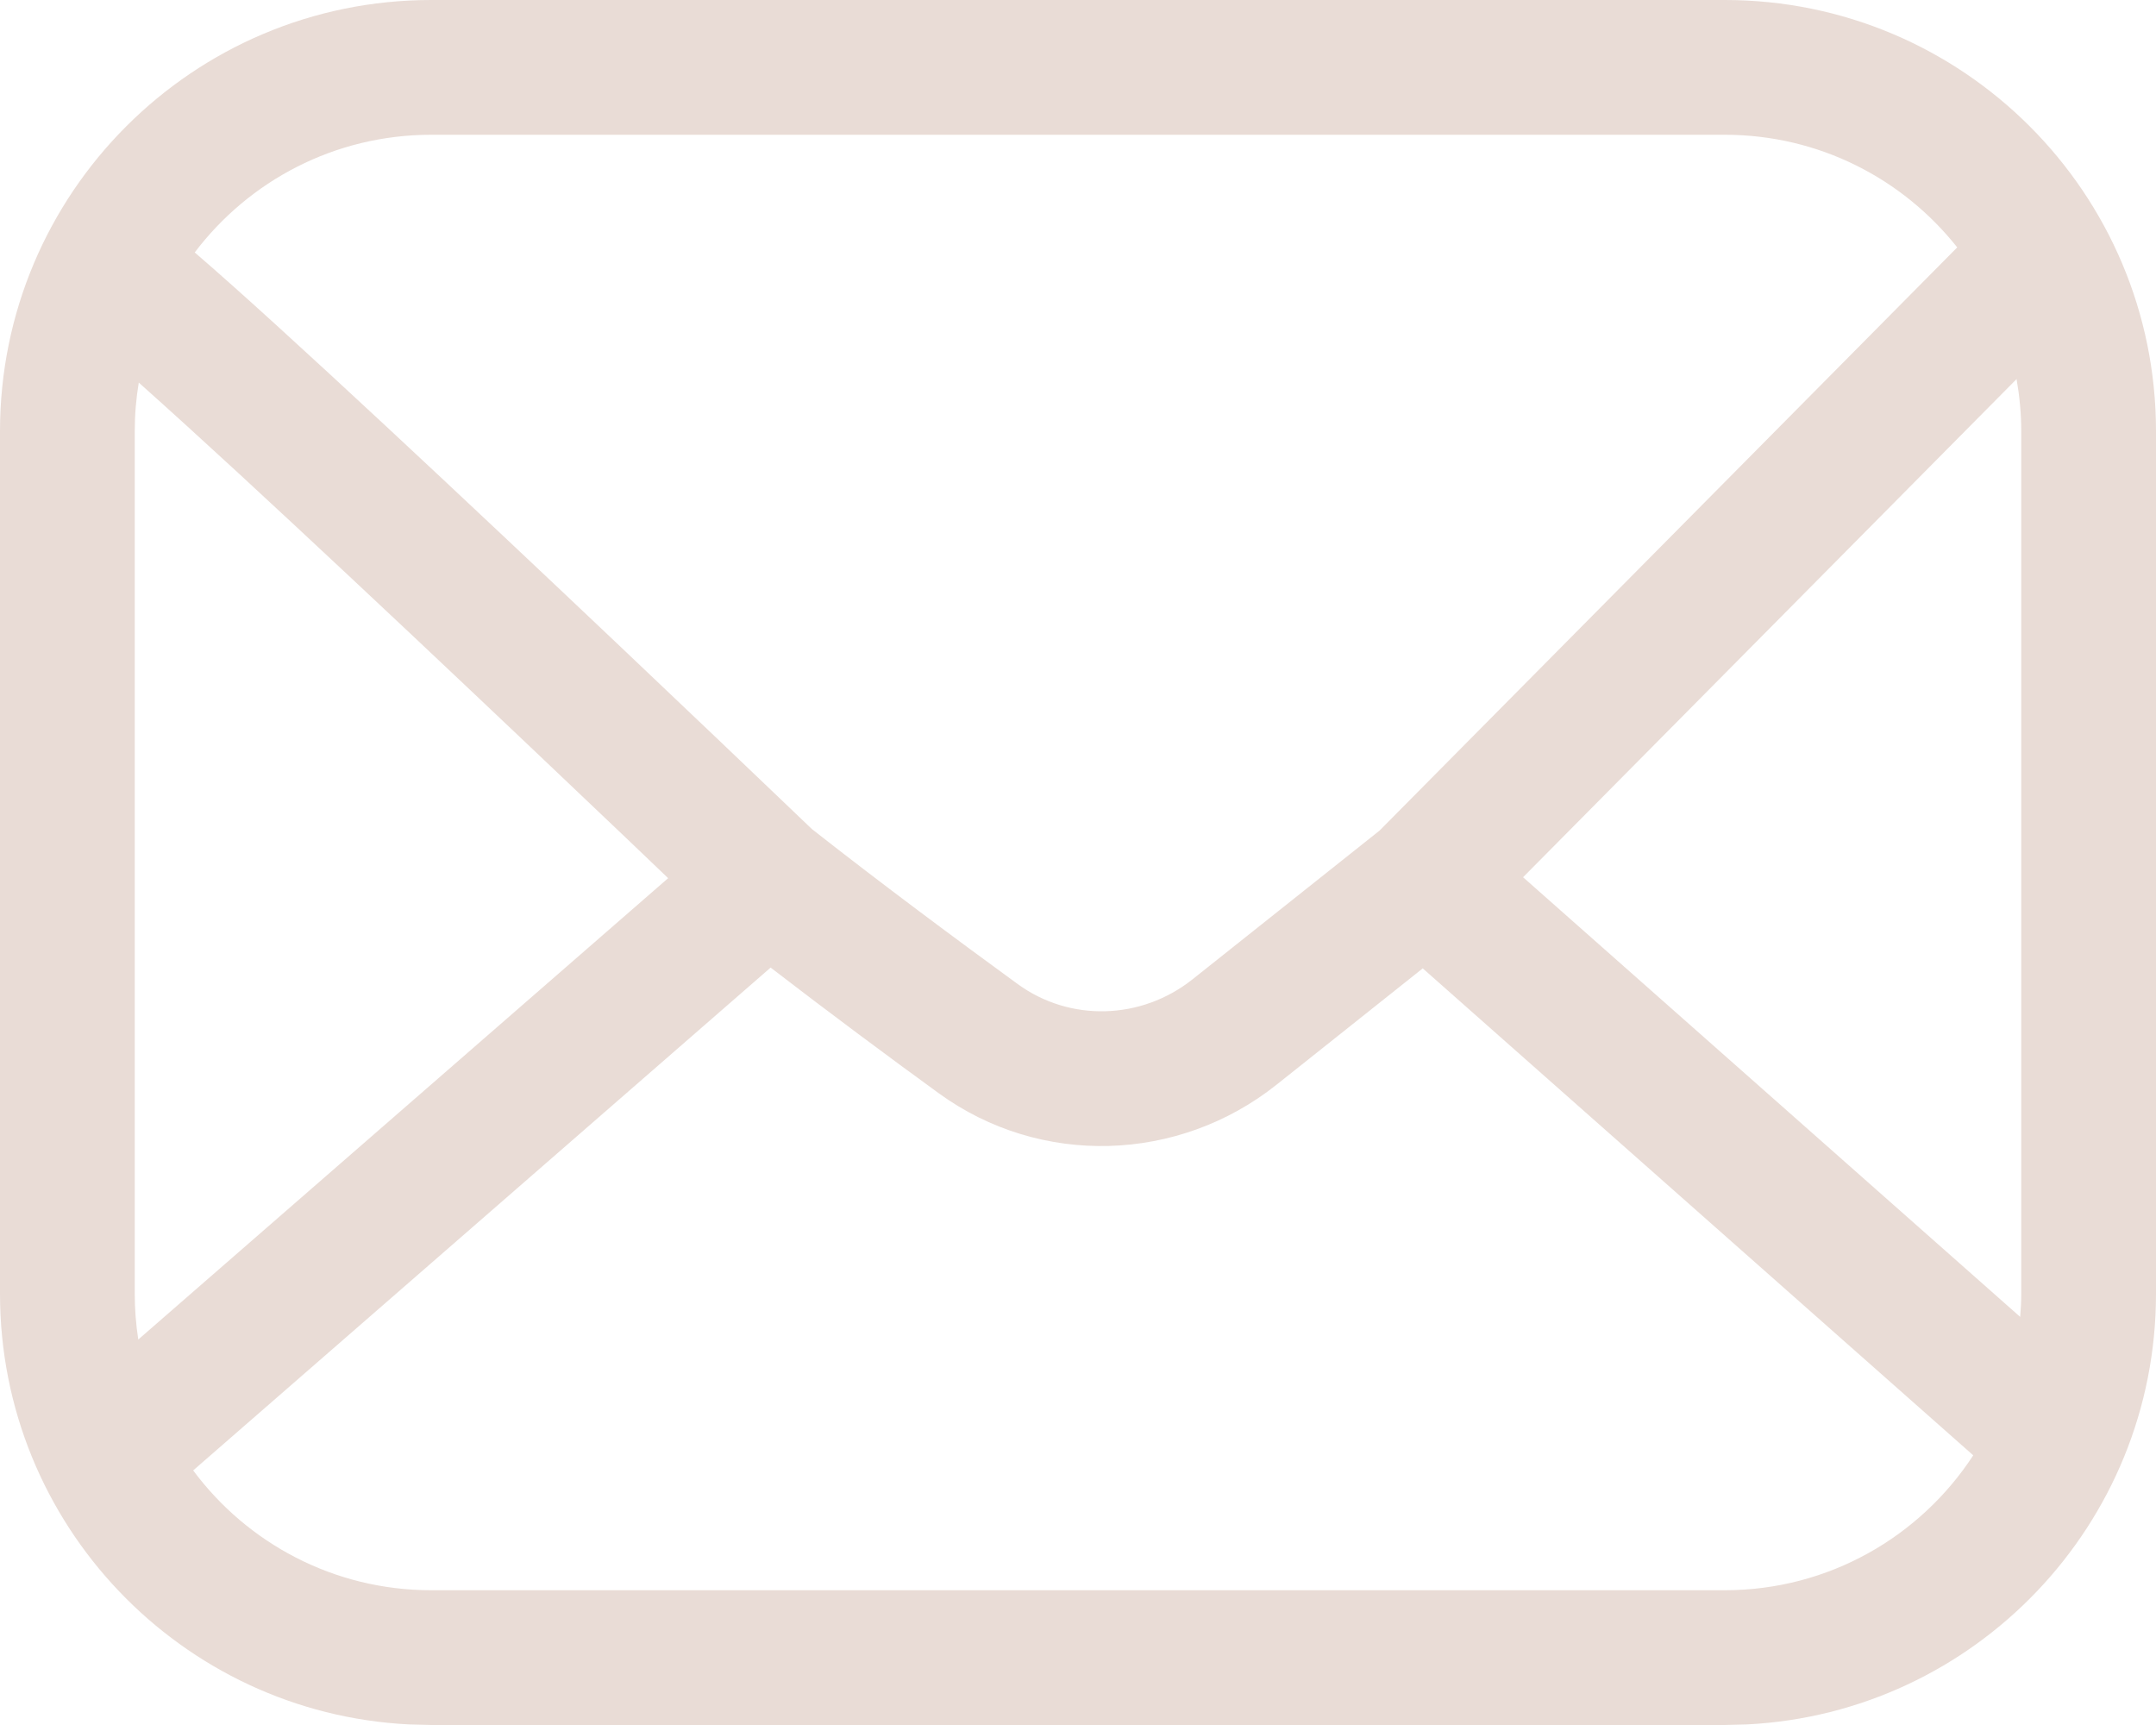 <?xml version="1.0" encoding="utf-8"?>
<svg xmlns="http://www.w3.org/2000/svg" fill="none" height="100%" overflow="visible" preserveAspectRatio="none" style="display: block;" viewBox="0 0 30 24" width="100%">
<path d="M24 0C27.314 0 30 2.686 30 6V18C30 21.21 27.479 23.832 24.309 23.992L24 24H6L5.691 23.992C2.521 23.832 0 21.21 0 18V6C0 2.686 2.686 4.83192e-08 6 0H24ZM2.688 20.458C3.439 21.469 4.643 22.125 6 22.125H24C25.448 22.125 26.721 21.377 27.457 20.248L19.797 13.473L17.761 15.093C16.4 16.174 14.479 16.242 13.059 15.208C12.363 14.702 11.54 14.091 10.723 13.462L2.688 20.458ZM1.931 5.323C1.894 5.543 1.875 5.769 1.875 6V18C1.875 18.216 1.892 18.429 1.924 18.637L9.297 12.218C9.124 12.053 8.927 11.863 8.708 11.655C7.904 10.889 6.824 9.864 5.723 8.827C4.62 7.79 3.499 6.743 2.609 5.934C2.362 5.709 2.134 5.504 1.931 5.323ZM21.193 12.205L28.11 18.322C28.119 18.216 28.125 18.108 28.125 18V6C28.125 5.752 28.101 5.51 28.06 5.274L21.193 12.205ZM6 1.875C4.656 1.875 3.463 2.517 2.71 3.512C2.711 3.513 2.712 3.514 2.714 3.516C3.024 3.783 3.422 4.138 3.872 4.548C4.773 5.368 5.904 6.423 7.008 7.462C8.113 8.502 9.195 9.529 10.001 10.297C10.404 10.681 10.738 11 10.971 11.223C11.087 11.334 11.179 11.422 11.241 11.481C11.265 11.504 11.285 11.523 11.3 11.537C12.274 12.302 13.312 13.073 14.162 13.692C14.886 14.219 15.878 14.194 16.594 13.625L19.196 11.556L27.234 3.442C26.479 2.488 25.312 1.875 24 1.875H6Z" fill="#E9DCD6" id="Vector"/>
</svg>